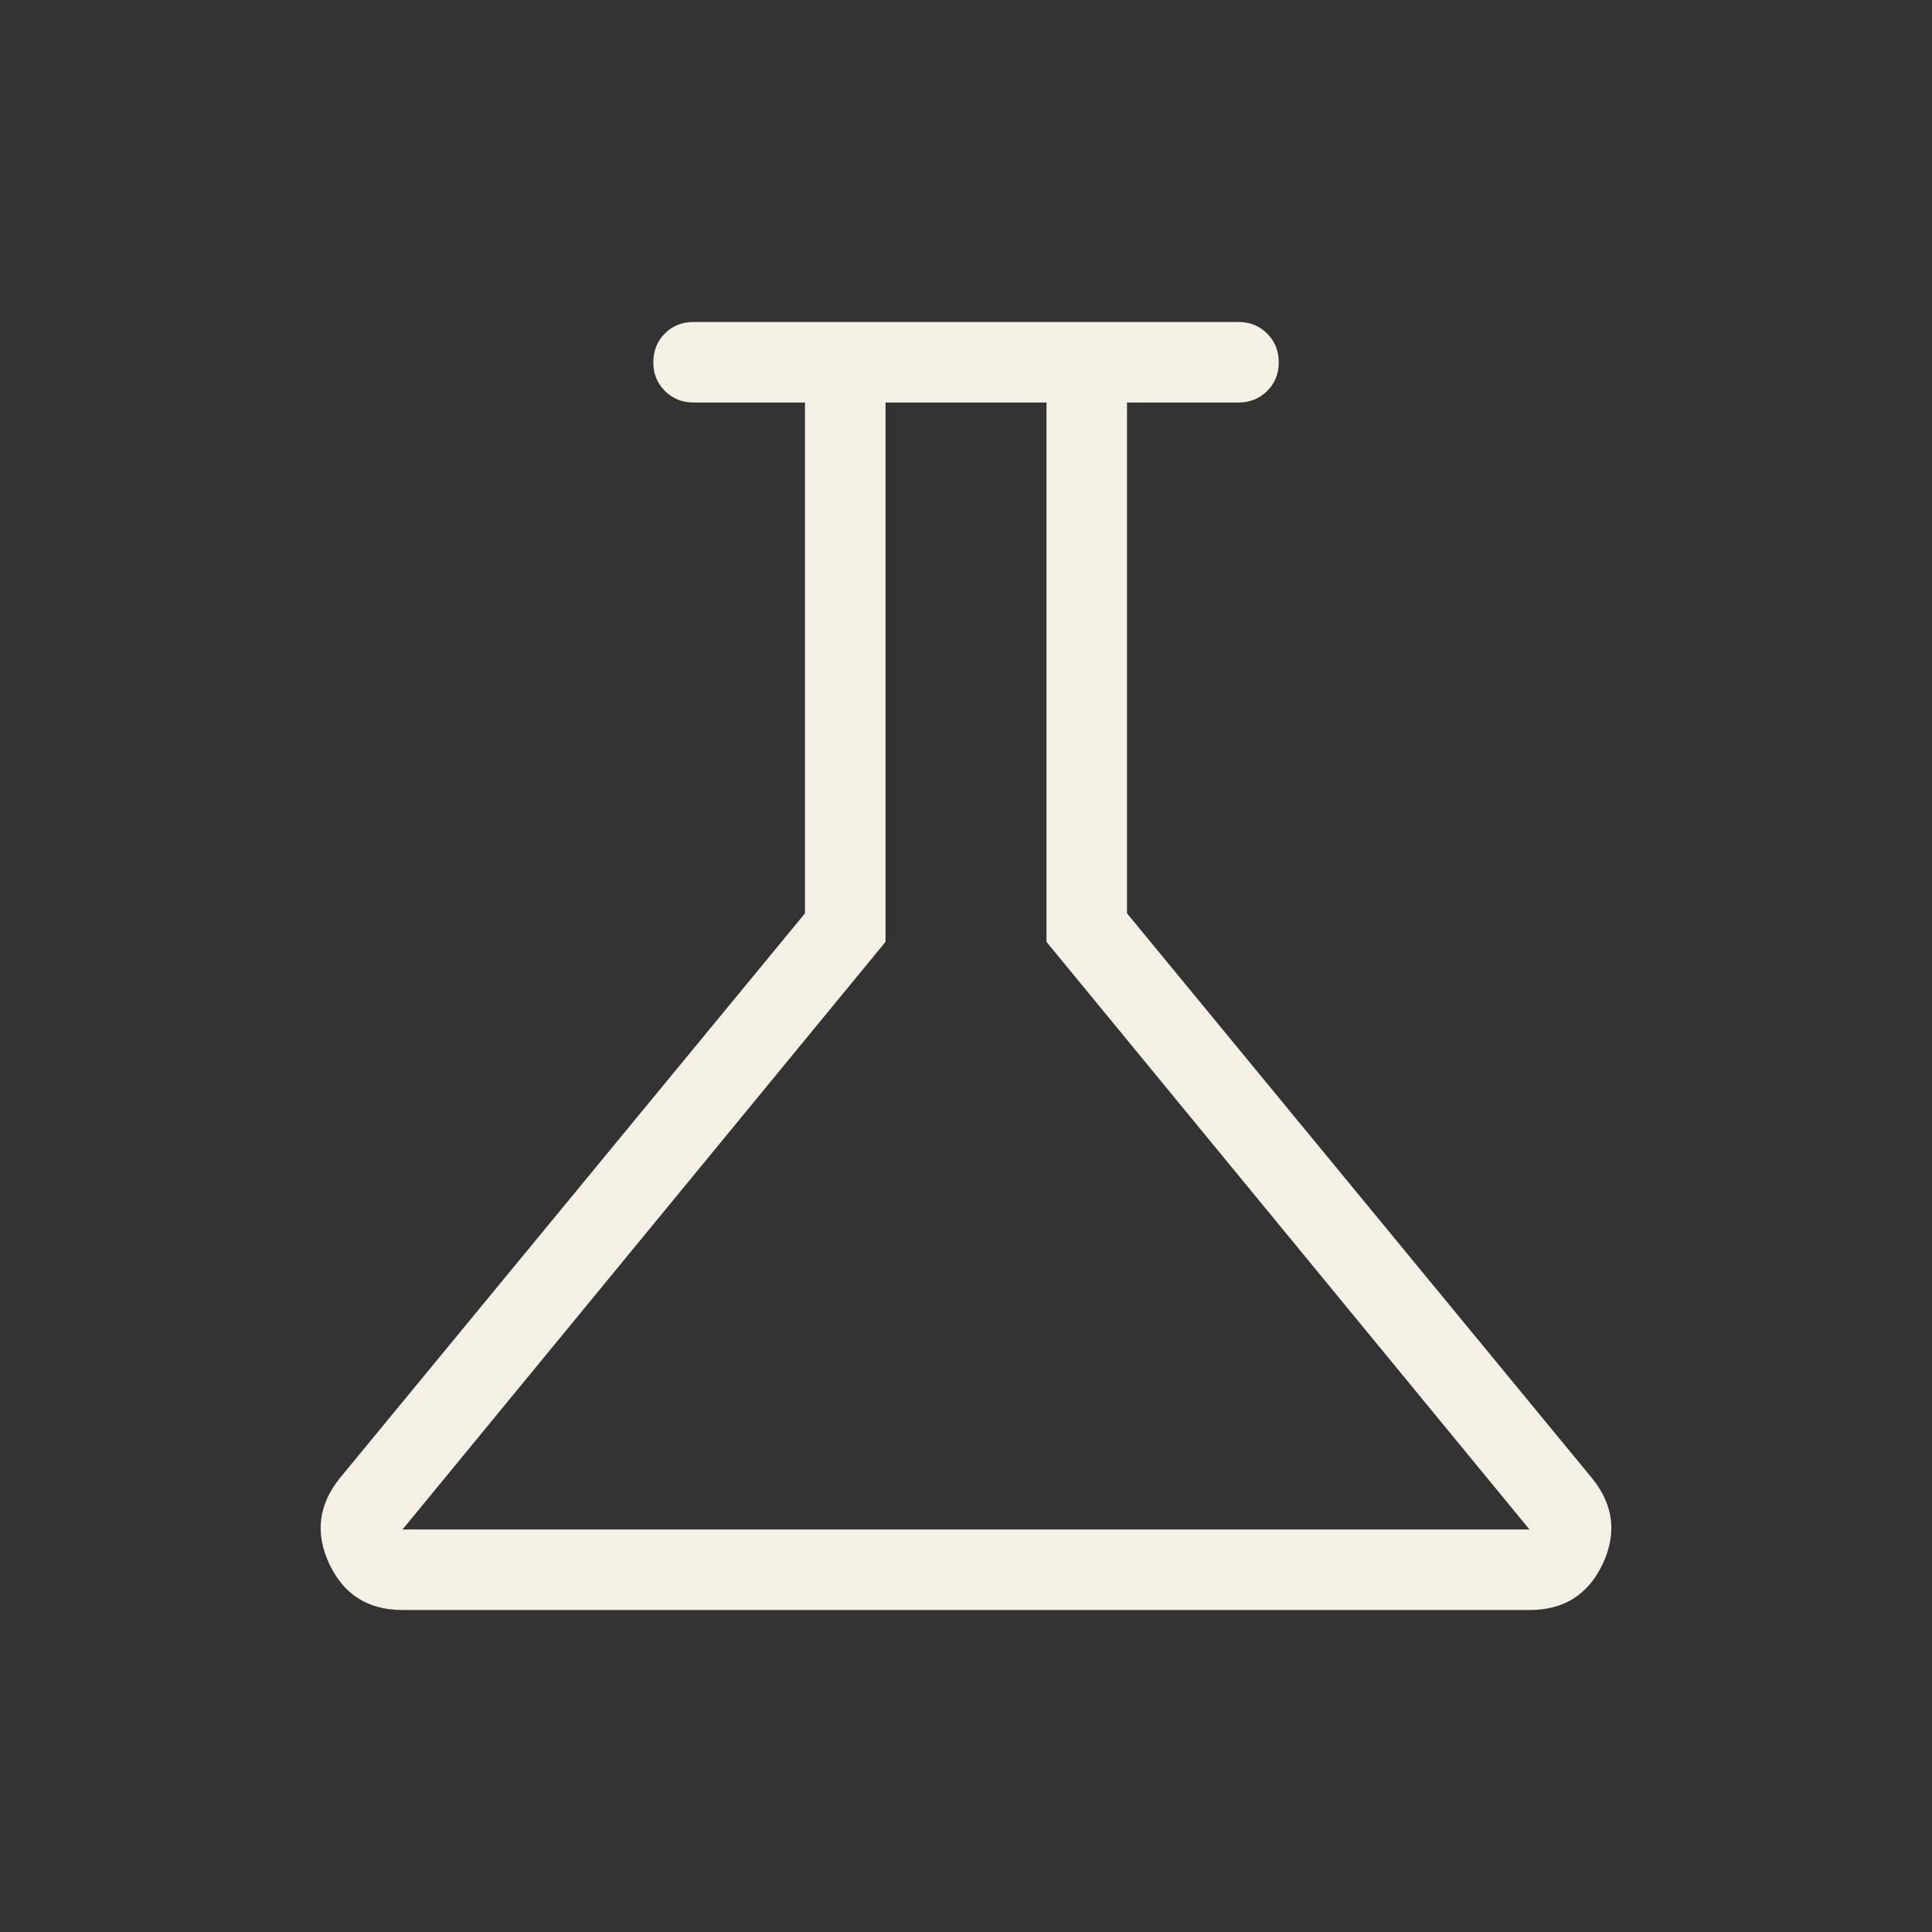 <svg xmlns="http://www.w3.org/2000/svg" fill="none" viewBox="0 0 50 50" height="50" width="50">
<rect x="0" y="0" width="50" height="50" fill="#333333" stroke="none"/>
<path fill="#F4F0E6" d="M10.417 41.667C9.529 41.667 8.899 41.271 8.525 40.479C8.151 39.688 8.24 38.948 8.79 38.26L20.833 23.637V10.417H17.95C17.654 10.417 17.406 10.317 17.206 10.117C17.006 9.917 16.907 9.669 16.908 9.373C16.91 9.077 17.009 8.83 17.206 8.631C17.404 8.433 17.651 8.333 17.95 8.333H32.052C32.347 8.333 32.594 8.433 32.794 8.633C32.994 8.833 33.094 9.081 33.094 9.377C33.094 9.673 32.994 9.92 32.794 10.119C32.594 10.317 32.347 10.417 32.052 10.417H29.167V23.637L41.208 38.263C41.76 38.949 41.849 39.688 41.475 40.479C41.101 41.271 40.471 41.667 39.583 41.667H10.417ZM10.417 39.583H39.583L27.083 24.375V10.417H22.917V24.375L10.417 39.583Z"></path>
</svg>
